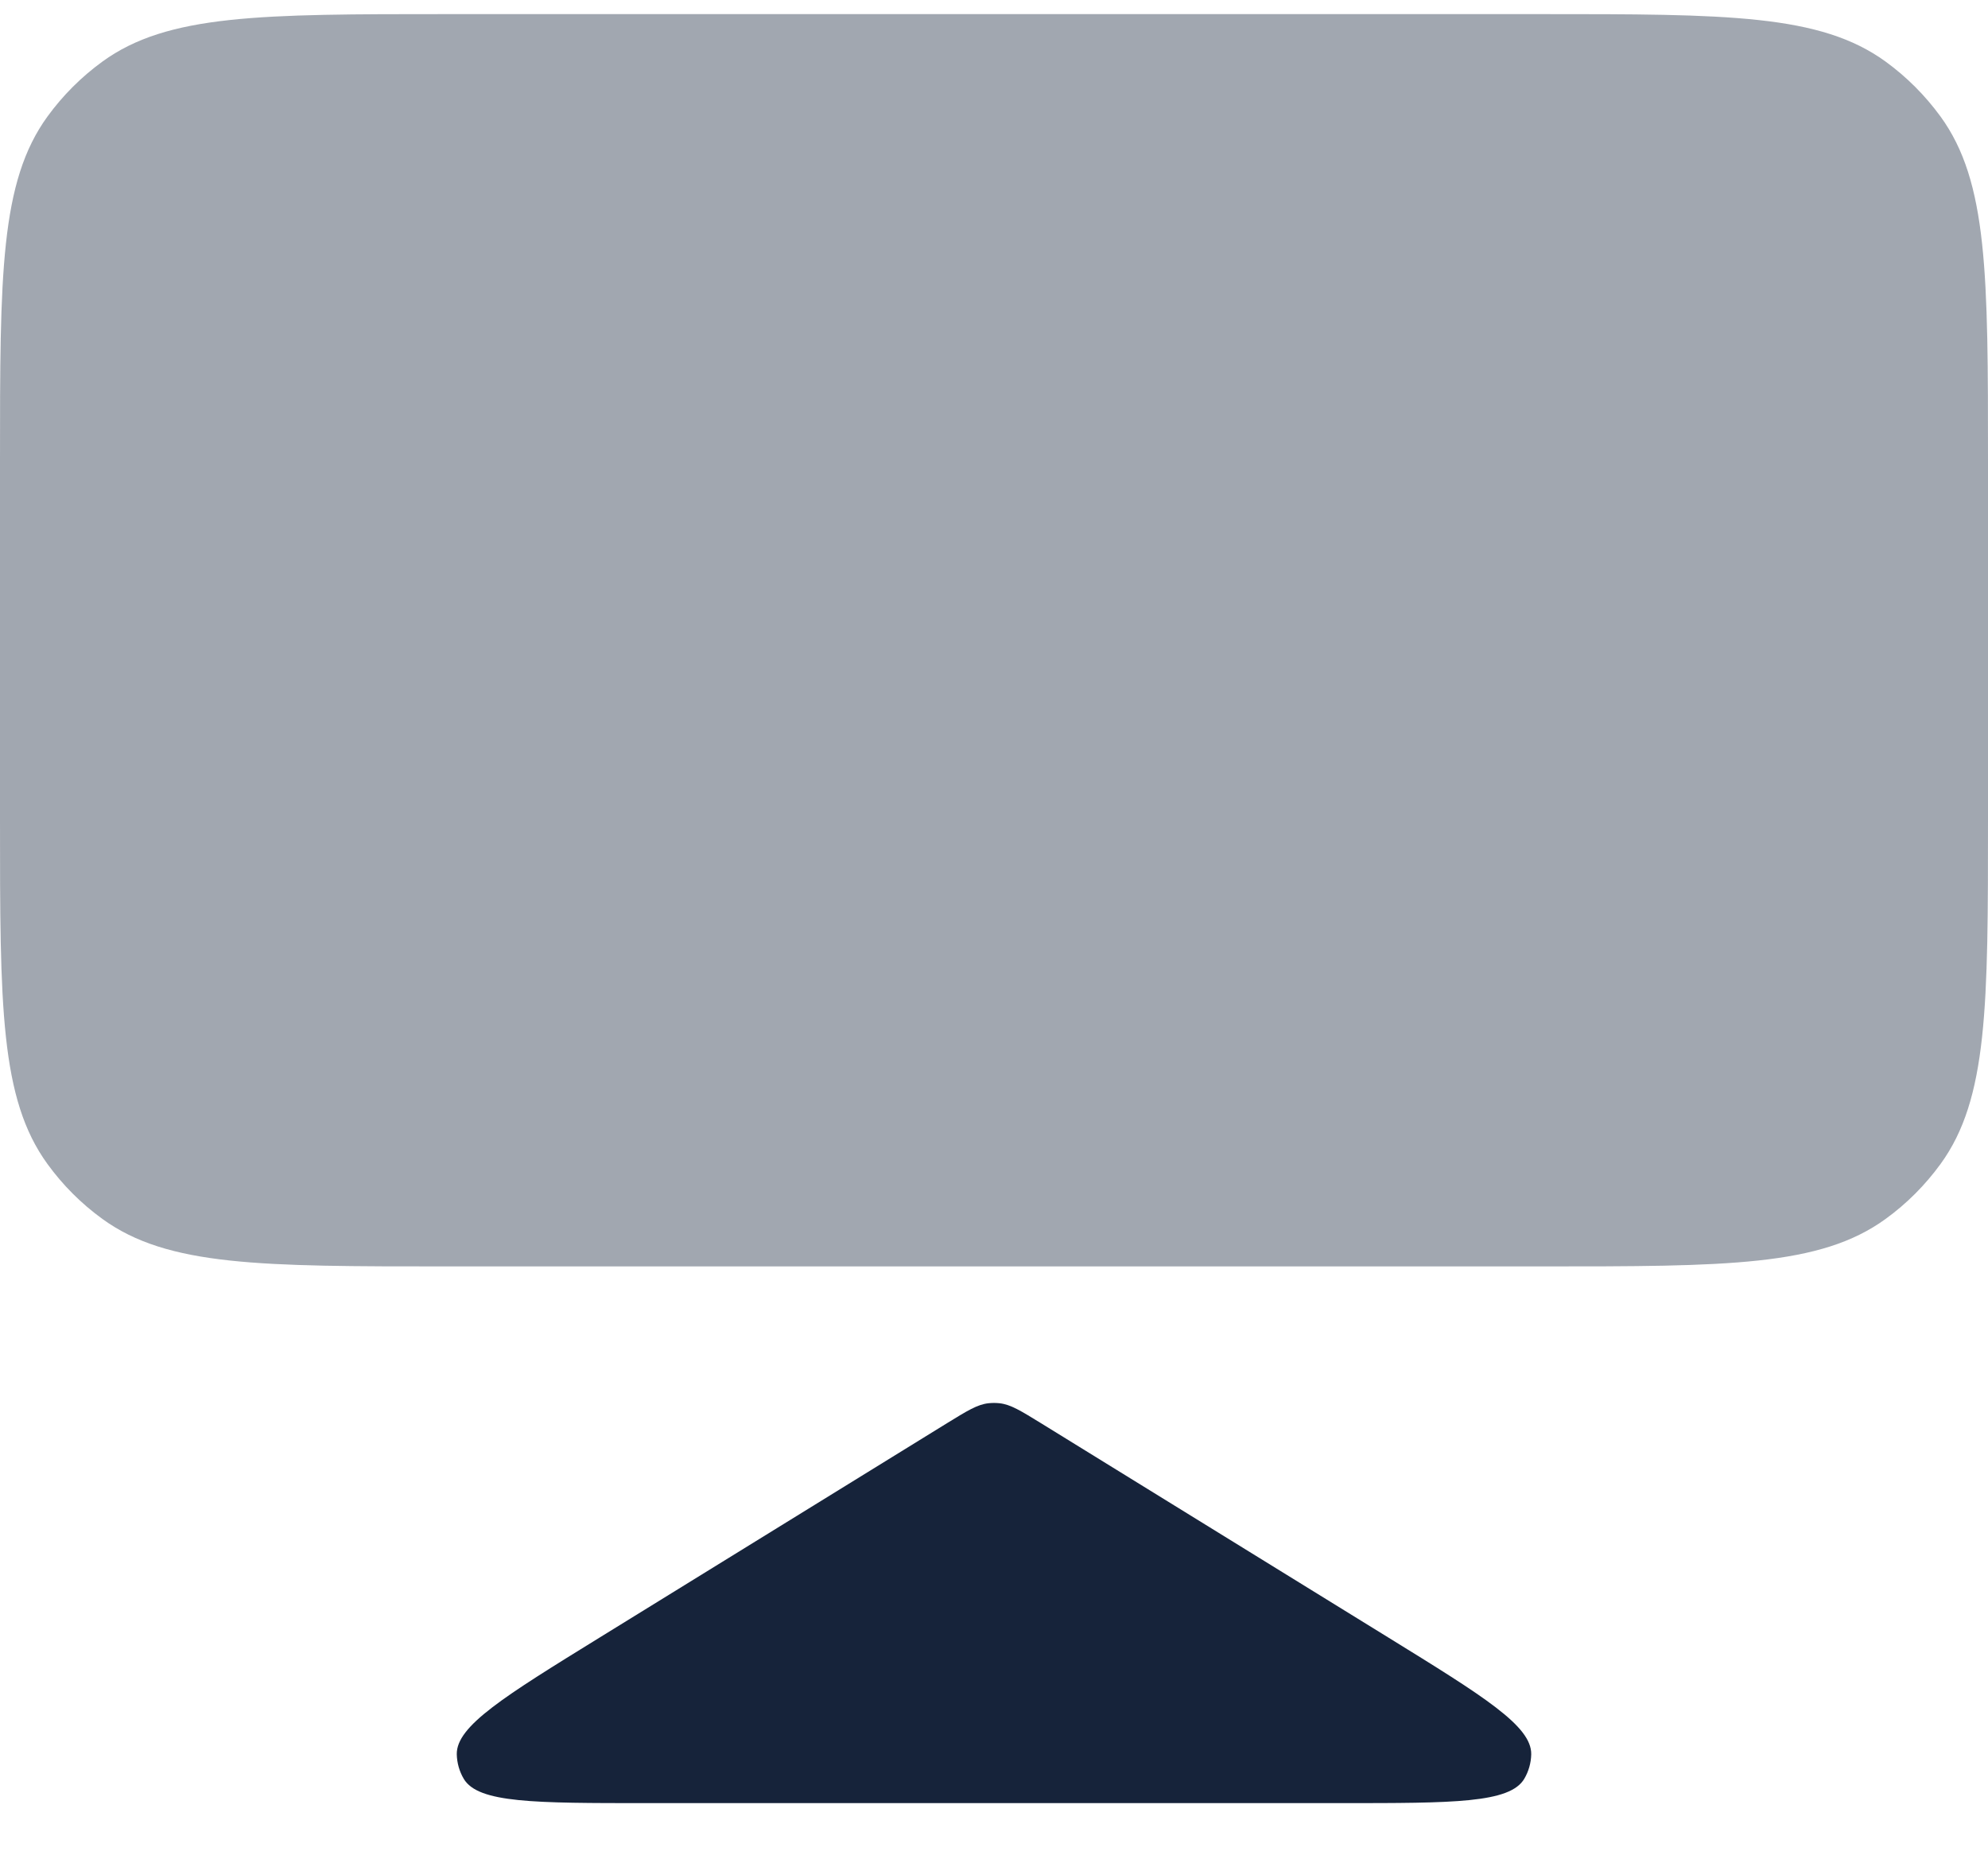<svg xmlns="http://www.w3.org/2000/svg" width="30" height="28" viewBox="0 0 30 28" fill="none"><path d="M0 6.963C0 4.151 0 2.745 0.716 1.759C0.947 1.441 1.227 1.161 1.546 0.929C2.532 0.213 3.938 0.213 6.75 0.213H23.25C26.062 0.213 27.468 0.213 28.454 0.929C28.773 1.161 29.052 1.441 29.284 1.759C30 2.745 30 4.151 30 6.963V12.363C30 15.175 30 16.582 29.284 17.567C29.052 17.886 28.773 18.166 28.454 18.397C27.468 19.113 26.062 19.113 23.25 19.113H6.75C3.938 19.113 2.532 19.113 1.546 18.397C1.227 18.166 0.947 17.886 0.716 17.567C0 16.582 0 15.175 0 12.363V6.963Z" fill="#16233A" fill-opacity="0.4"></path><path d="M14.291 21.479C14.597 21.291 14.75 21.196 14.917 21.178C14.972 21.172 15.028 21.172 15.083 21.178C15.25 21.196 15.403 21.291 15.709 21.479L20.951 24.714C22.393 25.604 23.114 26.049 23.107 26.476C23.104 26.607 23.068 26.734 23.002 26.846C22.784 27.213 21.936 27.213 20.242 27.213H9.758C8.063 27.213 7.216 27.213 6.998 26.846C6.932 26.734 6.896 26.607 6.893 26.476C6.886 26.049 7.607 25.604 9.049 24.714L14.291 21.479Z" fill="#16233A"></path></svg>